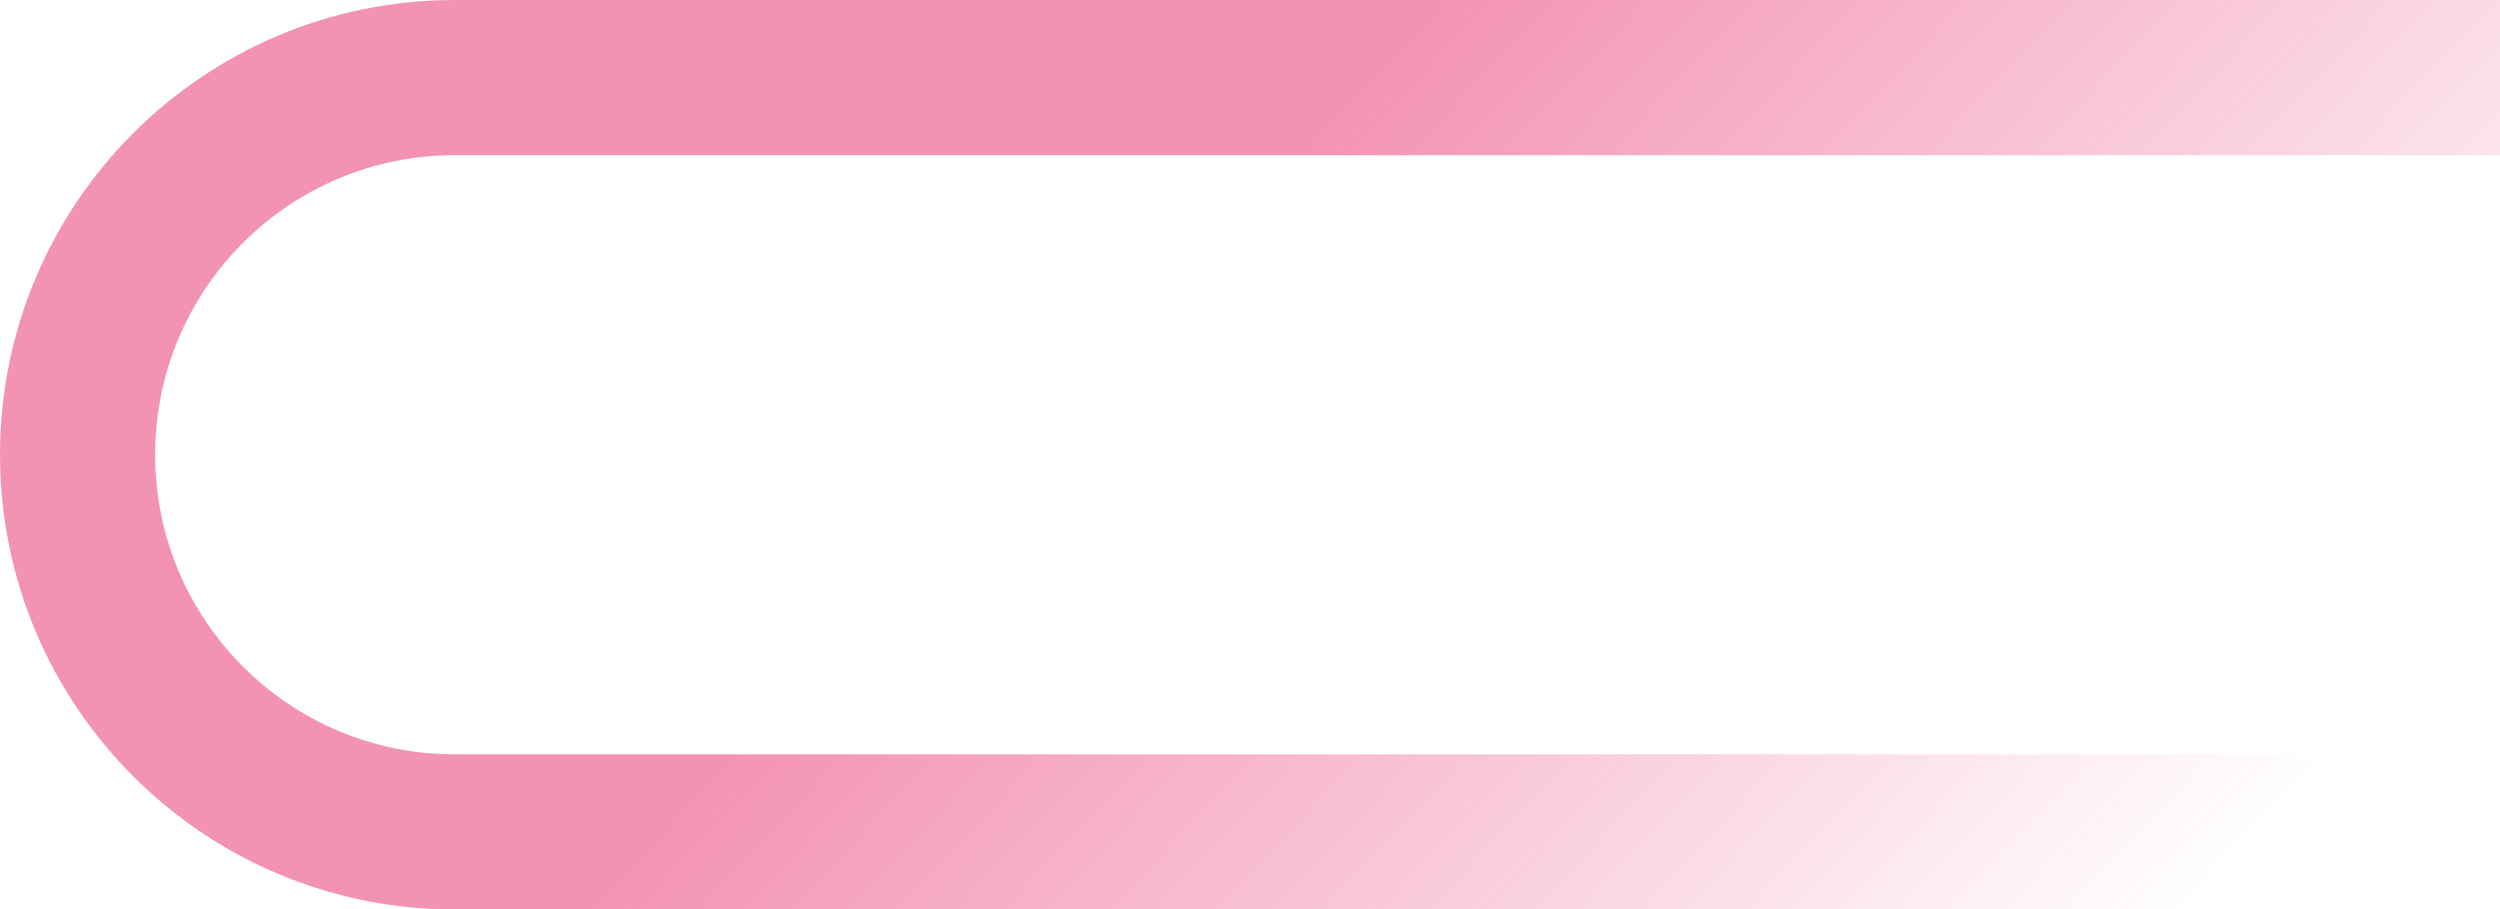 <svg width="580" height="211" viewBox="0 0 580 211" fill="none" xmlns="http://www.w3.org/2000/svg">
<path opacity="0.47" d="M580 18H105.5C57.175 18 18 57.175 18 105.5V105.5C18 153.825 57.175 193 105.5 193H580" stroke="url(#paint0_linear_102_120)" stroke-width="36"/>
<defs>
<linearGradient id="paint0_linear_102_120" x1="318.5" y1="18" x2="514.5" y2="202.5" gradientUnits="userSpaceOnUse">
<stop stop-color="#E61A5E"/>
<stop offset="1" stop-color="#E61A5E" stop-opacity="0"/>
</linearGradient>
</defs>
</svg>
